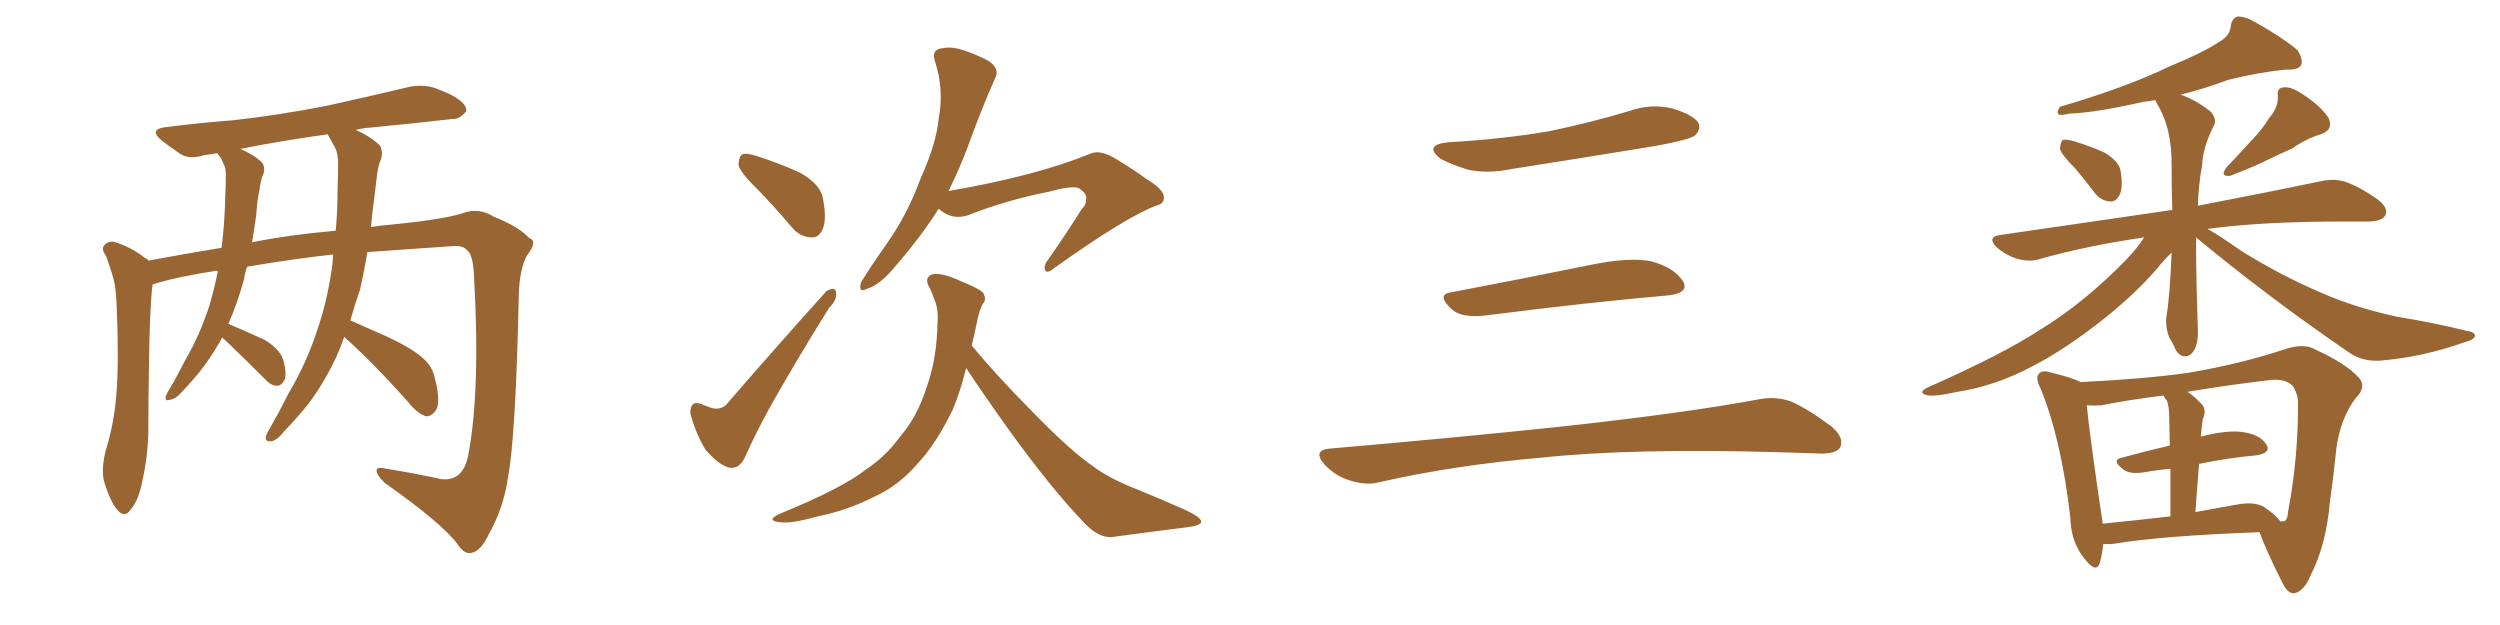 <svg xmlns="http://www.w3.org/2000/svg" xmlns:xlink="http://www.w3.org/1999/xlink" width="600" height="150"><path fill="#996633" padding="10" d="M82.62 80.86L82.62 80.86Q81.74 83.35 80.71 85.69L80.71 85.69Q76.61 94.34 71.63 99.76L71.63 99.76Q70.17 101.51 68.41 103.27L68.41 103.27Q66.50 105.76 65.04 105.91L65.04 105.91Q63.43 106.05 63.87 104.59L63.87 104.59Q64.16 103.71 64.75 102.83L64.75 102.83Q67.09 98.73 69.29 94.34L69.29 94.34Q73.83 86.72 76.61 77.78L76.61 77.78Q78.81 71.04 79.83 62.99L79.83 62.99Q79.83 61.96 79.98 61.08L79.98 61.08Q70.46 62.11 59.33 64.01L59.33 64.01Q58.74 65.48 58.59 66.94L58.59 66.94Q56.98 72.80 54.79 77.78L54.79 77.78Q54.93 77.78 54.93 77.78L54.93 77.78Q59.47 79.69 63.57 81.59L63.57 81.59Q67.53 84.08 68.12 86.87L68.12 86.87Q68.85 89.79 68.26 91.26L68.26 91.26Q67.53 92.58 66.50 92.58L66.50 92.58Q65.04 92.58 63.72 91.11L63.72 91.11Q59.18 86.57 55.08 82.62L55.08 82.62Q53.91 81.59 53.32 81.01L53.32 81.01Q50.10 86.87 46.44 90.97L46.44 90.97Q45.26 92.43 43.80 93.90L43.80 93.90Q42.19 95.80 40.72 95.95L40.72 95.95Q39.40 96.39 39.84 94.92L39.84 94.92Q40.14 94.19 40.72 93.31L40.72 93.31Q42.63 90.09 44.38 86.57L44.38 86.57Q47.90 80.57 50.24 73.39L50.24 73.39Q51.42 69.43 52.29 65.04L52.29 65.04Q51.71 64.89 51.56 65.04L51.56 65.04Q43.07 66.36 38.09 67.82L38.09 67.82Q37.21 68.12 36.62 68.26L36.62 68.26Q35.89 73.97 35.74 88.92L35.74 88.92Q35.60 96.39 35.60 103.86L35.60 103.86Q35.45 109.86 34.13 115.58L34.13 115.58Q33.25 120.12 31.35 122.31L31.35 122.31Q29.88 124.51 28.13 122.31L28.13 122.31Q26.37 120.26 24.90 115.28L24.90 115.28Q24.32 112.35 25.34 108.25L25.34 108.25Q27.54 101.07 27.98 93.90L27.98 93.90Q28.56 86.28 27.98 72.95L27.98 72.95Q27.83 69.14 27.25 66.94L27.25 66.94Q26.51 64.31 25.49 61.52L25.49 61.52Q24.32 59.91 24.90 59.03L24.90 59.03Q25.78 57.86 27.25 58.01L27.25 58.01Q31.35 59.18 34.86 61.96L34.86 61.96Q35.45 62.11 35.60 62.55L35.60 62.55Q44.24 60.94 53.17 59.47L53.17 59.47Q53.91 53.76 54.05 47.46L54.05 47.46Q54.20 44.53 54.20 41.89L54.20 41.89Q54.20 40.14 53.61 39.26L53.61 39.26Q53.03 37.79 52.44 37.21L52.44 37.21Q52.29 36.91 52.15 36.77L52.15 36.77Q50.54 37.06 49.07 37.21L49.07 37.21Q45.41 38.38 43.21 36.91L43.21 36.91Q40.87 35.30 38.96 33.84L38.96 33.84Q35.30 30.91 40.14 30.47L40.14 30.47Q48.34 29.44 55.96 28.86L55.96 28.86Q66.65 27.69 78.66 25.34L78.66 25.34Q88.62 23.14 98.44 20.80L98.44 20.80Q101.95 20.21 104.74 21.24L104.74 21.24Q107.37 22.27 108.40 22.85L108.40 22.85Q112.06 24.76 111.91 26.66L111.91 26.66Q110.30 28.71 108.54 28.56L108.54 28.56Q99.61 29.59 88.92 30.62L88.92 30.62Q86.87 30.76 85.40 31.20L85.40 31.20Q89.06 32.81 91.26 35.01L91.26 35.01Q92.14 37.06 91.11 38.96L91.11 38.96Q90.53 41.02 90.38 42.92L90.38 42.92Q89.94 46.44 89.50 50.10L89.50 50.10Q89.21 52.15 89.06 54.49L89.06 54.49Q91.55 54.05 93.90 53.91L93.90 53.91Q105.91 52.73 110.74 51.27L110.74 51.27Q114.84 49.66 118.51 52.00L118.51 52.00Q124.66 54.49 127.00 57.13L127.00 57.13Q129.20 57.86 126.42 61.38L126.42 61.38Q124.66 64.75 124.51 70.90L124.51 70.90Q123.78 105.03 121.88 114.84L121.88 114.84Q120.85 121.88 117.33 128.17L117.33 128.17Q115.43 132.28 113.09 132.71L113.09 132.71Q111.33 133.01 109.86 130.66L109.86 130.66Q106.05 125.54 92.29 115.87L92.29 115.87Q90.38 113.96 90.38 112.94L90.38 112.94Q90.38 111.91 92.72 112.50L92.72 112.50Q99.17 113.53 105.91 114.99L105.91 114.99Q111.04 115.58 112.35 109.42L112.35 109.42Q115.28 94.04 113.82 67.53L113.82 67.53Q113.67 61.23 112.21 60.21L112.21 60.21Q111.47 59.03 109.13 59.03L109.13 59.03Q96.53 59.91 88.18 60.50L88.18 60.50Q87.45 64.89 86.43 69.43L86.43 69.43Q85.11 73.24 84.08 76.90L84.08 76.90Q87.45 78.37 92.72 80.71L92.72 80.71Q98.73 83.50 101.37 85.84L101.37 85.84Q103.86 87.89 104.44 91.11L104.44 91.11Q105.91 96.83 104.44 98.73L104.44 98.73Q103.27 100.05 102.25 99.90L102.25 99.90Q100.20 99.32 98.00 96.53L98.00 96.53Q89.65 87.16 82.62 80.86ZM78.96 32.81L78.96 32.81L78.96 32.81Q78.66 32.37 78.66 32.23L78.66 32.23Q67.09 33.84 57.71 35.74L57.71 35.74Q61.08 37.21 62.99 39.11L62.99 39.11Q63.87 40.72 62.84 42.63L62.84 42.63Q62.40 44.24 62.26 45.70L62.26 45.70Q61.67 48.34 61.52 51.42L61.52 51.42Q61.08 54.64 60.50 58.15L60.50 58.15Q68.99 56.40 80.57 55.37L80.57 55.37Q81.01 50.68 81.01 45.70L81.01 45.70Q81.15 42.04 81.15 38.82L81.15 38.82Q81.01 36.47 80.42 35.45L80.42 35.45Q79.54 33.84 78.96 32.81ZM181.93 45.56L181.93 45.56Q177.83 41.60 177.25 39.70L177.25 39.70Q177.25 37.65 178.13 37.06L178.13 37.06Q179.15 36.62 181.79 37.50L181.79 37.50Q187.21 39.26 192.04 41.46L192.04 41.46Q196.88 44.24 197.46 47.46L197.46 47.46Q198.49 52.59 197.46 54.93L197.46 54.93Q196.58 57.13 194.68 56.98L194.68 56.98Q191.89 56.84 189.99 54.49L189.99 54.49Q185.89 49.66 181.93 45.56ZM175.05 96.24L175.05 96.24Q186.47 83.06 198.34 69.87L198.34 69.87Q200.68 68.55 200.68 70.46L200.68 70.46Q200.83 72.07 198.93 73.97L198.93 73.97Q190.87 86.87 184.72 97.85L184.72 97.85Q181.20 104.30 179.00 109.28L179.00 109.28Q177.54 112.79 174.90 112.21L174.90 112.21Q172.56 111.62 169.34 107.96L169.34 107.96Q166.99 104.15 165.67 99.17L165.67 99.17Q165.67 95.95 168.31 96.97L168.31 96.97Q169.63 97.56 171.09 98.00L171.09 98.00Q173.58 98.44 175.05 96.24ZM225.29 50.10L225.29 50.10Q220.90 56.98 215.04 63.72L215.04 63.72Q211.38 68.26 208.15 69.29L208.15 69.29Q205.81 70.46 206.69 67.68L206.69 67.68Q208.74 64.31 212.84 58.45L212.84 58.45Q217.82 51.42 220.90 42.92L220.90 42.92Q224.71 34.57 225.29 28.42L225.29 28.42Q226.61 21.53 224.41 14.79L224.41 14.79Q223.54 12.30 225.44 11.72L225.44 11.72Q227.78 11.13 230.13 11.72L230.13 11.72Q234.08 12.89 237.30 14.65L237.30 14.65Q240.09 16.55 238.77 18.90L238.77 18.90Q235.40 26.51 232.18 35.45L232.18 35.45Q230.27 40.58 227.64 45.85L227.64 45.85Q248.73 42.19 261.62 36.91L261.62 36.91Q264.11 35.74 268.21 38.38L268.21 38.38Q271.88 40.58 275.10 42.92L275.10 42.92Q279.49 45.56 279.35 47.46L279.35 47.46Q279.35 48.93 277.44 49.37L277.44 49.37Q270.12 52.15 253.27 64.16L253.27 64.16Q251.51 65.63 250.93 65.04L250.93 65.04Q250.34 64.01 251.37 62.55L251.37 62.55Q255.62 56.54 259.57 50.24L259.57 50.24Q260.74 49.07 260.60 48.05L260.60 48.05Q261.18 46.58 258.84 45.12L258.84 45.12Q257.08 44.53 251.81 46.00L251.81 46.00Q241.41 48.05 232.18 51.71L232.18 51.71Q228.37 52.88 225.29 50.10ZM231.88 88.33L231.88 88.33L231.88 88.33Q230.42 94.19 228.66 98.29L228.66 98.29Q224.71 106.49 220.17 111.33L220.17 111.33Q215.63 116.60 209.77 119.24L209.77 119.24Q203.47 122.46 196.29 123.93L196.29 123.93Q190.58 125.54 187.79 125.39L187.79 125.39Q183.40 125.10 187.06 123.34L187.06 123.34Q202.15 117.19 207.86 112.65L207.86 112.65Q212.55 109.57 216.06 104.74L216.06 104.74Q220.17 100.05 222.51 92.58L222.51 92.58Q224.85 85.99 225 77.49L225 77.49Q225.29 74.27 224.27 71.92L224.27 71.92Q223.68 70.31 223.24 69.29L223.24 69.29Q221.63 66.80 223.54 65.92L223.54 65.92Q225.73 65.19 230.71 67.53L230.71 67.53Q235.11 69.29 235.99 70.31L235.99 70.31Q236.87 71.92 235.84 72.95L235.84 72.95Q234.96 74.56 234.38 77.78L234.38 77.78Q233.79 80.57 233.20 82.91L233.20 82.91Q238.62 89.50 247.41 98.44L247.41 98.44Q256.93 108.25 262.35 111.91L262.35 111.91Q266.16 114.84 273.34 117.63L273.34 117.63Q279.05 119.97 284.33 122.31L284.33 122.31Q288.43 124.22 288.28 125.24L288.28 125.24Q288.28 126.12 284.77 126.56L284.77 126.56Q276.42 127.59 266.75 128.91L266.75 128.91Q263.38 129.05 259.86 125.10L259.86 125.10Q252.25 117.19 241.99 102.98L241.99 102.98Q235.11 93.31 231.88 88.33ZM347.75 34.13L347.75 34.13Q360.64 33.40 371.78 31.49L371.78 31.49Q381.74 29.44 390.97 26.66L390.97 26.66Q396.24 24.76 401.51 26.07L401.51 26.07Q406.64 27.69 407.67 29.59L407.67 29.59Q408.25 31.05 406.79 32.52L406.79 32.52Q405.47 33.54 397.41 35.01L397.41 35.01Q379.54 37.94 362.70 40.58L362.70 40.58Q357.13 41.75 352.29 40.72L352.29 40.72Q348.49 39.55 345.70 38.09L345.70 38.09Q341.46 34.72 347.75 34.13ZM348.19 70.17L348.19 70.17Q363.72 67.24 381.74 63.57L381.74 63.57Q390.97 61.67 396.24 62.70L396.24 62.70Q401.66 64.16 403.86 67.38L403.86 67.38Q405.62 70.31 400.34 70.90L400.34 70.90Q381.59 72.51 356.40 75.73L356.40 75.73Q350.98 76.32 348.63 74.41L348.63 74.41Q344.53 70.75 348.19 70.17ZM319.04 107.67L319.04 107.67L319.04 107.67Q349.80 105.03 375.88 102.25L375.88 102.25Q405.18 99.02 422.31 95.80L422.31 95.80Q426.27 95.07 429.93 96.39L429.93 96.39Q434.18 98.29 439.60 102.39L439.60 102.39Q442.68 105.03 441.65 107.37L441.65 107.37Q440.63 108.98 436.67 108.84L436.67 108.84Q432.28 108.69 427.29 108.54L427.29 108.54Q391.41 107.52 369.73 109.86L369.73 109.86Q349.22 111.62 331.05 115.72L331.05 115.72Q327.98 116.60 323.88 115.28L323.88 115.28Q320.51 114.26 317.87 111.47L317.87 111.47Q314.94 108.11 319.04 107.67ZM544.63 28.27L544.63 28.27Q546.83 25.78 546.68 23.00L546.68 23.00Q546.39 20.95 548.29 20.95L548.29 20.95Q550.20 20.80 553.42 23.14L553.42 23.14Q557.08 25.63 558.84 28.27L558.84 28.27Q560.16 31.20 556.93 32.23L556.93 32.23Q553.27 33.40 550.20 35.60L550.20 35.60Q547.56 36.77 544.78 38.09L544.78 38.09Q541.41 39.84 535.25 42.19L535.25 42.19Q532.62 42.48 534.38 40.14L534.38 40.14Q537.60 36.77 540.38 33.69L540.38 33.69Q542.72 31.35 544.63 28.27ZM498.05 40.43L498.05 40.43Q494.82 37.21 494.38 35.74L494.38 35.74Q494.53 33.98 495.12 33.54L495.12 33.54Q496.14 33.40 498.05 33.98L498.05 33.98Q501.86 35.16 505.08 36.62L505.08 36.62Q508.30 38.53 508.89 40.72L508.89 40.72Q509.62 44.82 508.74 46.73L508.74 46.73Q507.86 48.49 506.40 48.34L506.40 48.34Q504.20 48.19 502.73 46.29L502.73 46.29Q500.39 43.21 498.05 40.43ZM527.05 56.98L527.05 56.98Q527.05 62.99 527.20 69.29L527.20 69.29Q527.34 73.97 527.49 79.25L527.49 79.25Q527.64 83.35 525.73 85.11L525.73 85.11Q523.68 86.28 522.22 84.08L522.22 84.08Q521.48 82.32 520.61 81.01L520.61 81.01Q519.73 78.66 519.87 76.46L519.87 76.46Q520.75 71.63 521.19 60.64L521.19 60.64Q519.58 62.11 517.82 64.31L517.82 64.31Q512.99 70.02 505.37 76.17L505.37 76.17Q496.00 83.64 488.09 87.74L488.09 87.74Q479.15 92.58 469.78 94.04L469.78 94.04Q463.77 95.36 462.30 94.78L462.30 94.78Q460.11 94.19 462.89 92.87L462.89 92.87Q480.76 84.96 489.70 79.10L489.70 79.10Q500.24 72.66 510.50 62.11L510.50 62.11Q513.13 59.33 514.60 56.98L514.60 56.98Q501.27 58.89 489.70 62.11L489.70 62.11Q487.35 62.99 484.13 62.11L484.13 62.11Q481.35 61.23 479.15 59.33L479.15 59.33Q476.81 56.84 480.03 56.40L480.03 56.40Q502.29 53.17 521.34 50.39L521.34 50.39Q521.19 45.56 521.19 40.14L521.19 40.14Q521.34 30.76 517.68 24.90L517.68 24.90Q517.38 24.17 517.24 24.02L517.24 24.02Q515.77 24.32 514.31 24.46L514.31 24.46Q502.59 27.10 496.73 27.25L496.73 27.25Q494.82 27.69 494.24 27.54L494.24 27.54Q493.36 27.10 494.38 25.63L494.38 25.63Q510.35 20.95 520.61 15.97L520.61 15.97Q528.81 12.60 532.76 9.96L532.76 9.96Q535.25 8.50 535.40 6.15L535.40 6.15Q535.69 4.39 537.01 3.96L537.01 3.96Q539.06 3.96 541.41 5.42L541.41 5.42Q548.14 9.23 551.37 12.01L551.37 12.01Q552.83 14.21 552.25 15.67L552.25 15.67Q551.51 16.85 548.73 16.70L548.73 16.70Q542.29 17.29 534.67 19.19L534.67 19.19Q529.25 21.24 523.39 22.71L523.39 22.71Q527.34 24.17 530.57 26.81L530.57 26.81Q532.18 28.71 531.30 30.18L531.30 30.18Q528.66 35.45 528.52 39.55L528.52 39.55Q527.64 44.38 527.49 49.37L527.49 49.37Q545.80 45.85 556.93 43.51L556.93 43.51Q560.16 42.77 562.94 43.65L562.94 43.65Q566.31 44.82 570.70 47.90L570.70 47.90Q573.34 49.95 572.46 51.71L572.46 51.71Q571.73 53.03 568.65 53.17L568.65 53.17Q565.43 53.17 561.77 53.17L561.77 53.17Q543.02 53.17 529.83 54.93L529.83 54.93Q532.91 56.69 537.89 60.21L537.89 60.21Q547.56 66.21 557.23 70.31L557.23 70.31Q565.14 73.83 575.39 76.03L575.39 76.03Q584.33 77.49 591.94 79.39L591.94 79.39Q594.14 79.69 593.99 80.71L593.99 80.71Q593.70 81.59 591.36 82.18L591.36 82.18Q581.84 85.55 572.46 86.43L572.46 86.43Q567.33 87.16 563.67 84.52L563.67 84.52Q544.78 71.63 527.05 56.98ZM504.79 130.52L504.79 130.52Q504.49 133.30 503.91 135.21L503.91 135.21Q503.03 137.70 500.24 134.03L500.24 134.03Q497.02 130.08 496.88 124.22L496.88 124.22Q494.68 105.18 489.70 93.16L489.70 93.16Q488.38 90.53 489.40 89.65L489.40 89.65Q490.14 88.77 492.04 89.36L492.04 89.36Q497.46 90.67 499.37 91.70L499.37 91.70Q514.45 90.97 525 89.50L525 89.50Q537.30 87.45 548.00 83.94L548.00 83.94Q552.98 82.18 555.76 83.94L555.76 83.94Q562.94 87.16 566.16 90.67L566.16 90.67Q568.07 92.87 565.28 95.65L565.28 95.65Q561.77 100.34 560.74 107.52L560.74 107.52Q560.01 114.70 559.13 120.85L559.13 120.85Q558.25 130.81 554.59 137.99L554.59 137.99Q552.98 141.94 550.63 142.38L550.63 142.38Q549.02 142.53 547.71 139.75L547.71 139.75Q543.75 131.84 542.29 127.73L542.29 127.73Q518.41 128.61 507.28 130.52L507.28 130.52Q505.66 130.66 504.79 130.52ZM543.46 121.73L543.46 121.73Q546.39 123.78 547.27 125.10L547.27 125.10Q547.71 125.24 548.14 125.10L548.14 125.10Q549.02 124.95 549.17 122.61L549.17 122.61Q551.66 109.42 551.51 96.09L551.51 96.09Q551.37 94.48 550.34 92.72L550.34 92.72Q548.44 90.67 544.34 91.26L544.34 91.26Q533.50 92.58 525 94.04L525 94.04Q526.61 95.07 528.37 96.97L528.37 96.97Q529.69 98.29 528.66 100.63L528.66 100.63Q528.52 101.66 528.37 102.98L528.37 102.98Q528.22 103.86 528.22 104.88L528.22 104.88Q528.22 104.74 528.37 104.74L528.37 104.74Q534.67 103.13 538.33 103.71L538.33 103.71Q542.43 104.30 543.90 106.64L543.90 106.64Q545.21 108.69 541.55 109.28L541.55 109.28Q534.96 109.86 527.78 111.33L527.78 111.33Q527.34 116.60 526.90 122.90L526.90 122.90Q531.59 122.02 536.57 121.14L536.57 121.14Q541.11 120.26 543.46 121.73ZM504.64 125.68L504.64 125.68L504.64 125.68Q511.96 124.95 520.90 123.93L520.90 123.93Q520.90 117.04 520.90 112.50L520.90 112.50Q517.68 112.79 514.45 113.38L514.45 113.38Q511.23 113.82 509.77 112.79L509.77 112.79Q506.54 110.45 509.18 109.86L509.18 109.86Q514.45 108.40 520.75 106.93L520.75 106.93Q520.61 100.93 520.61 99.90L520.61 99.90Q520.61 97.56 520.02 96.09L520.02 96.09Q519.43 95.51 519.29 94.92L519.29 94.92Q510.94 95.95 504.35 97.27L504.35 97.27Q502.59 97.41 500.83 97.27L500.83 97.27Q501.42 103.71 504.20 122.61L504.20 122.61Q504.49 124.22 504.64 125.68Z"/></svg>